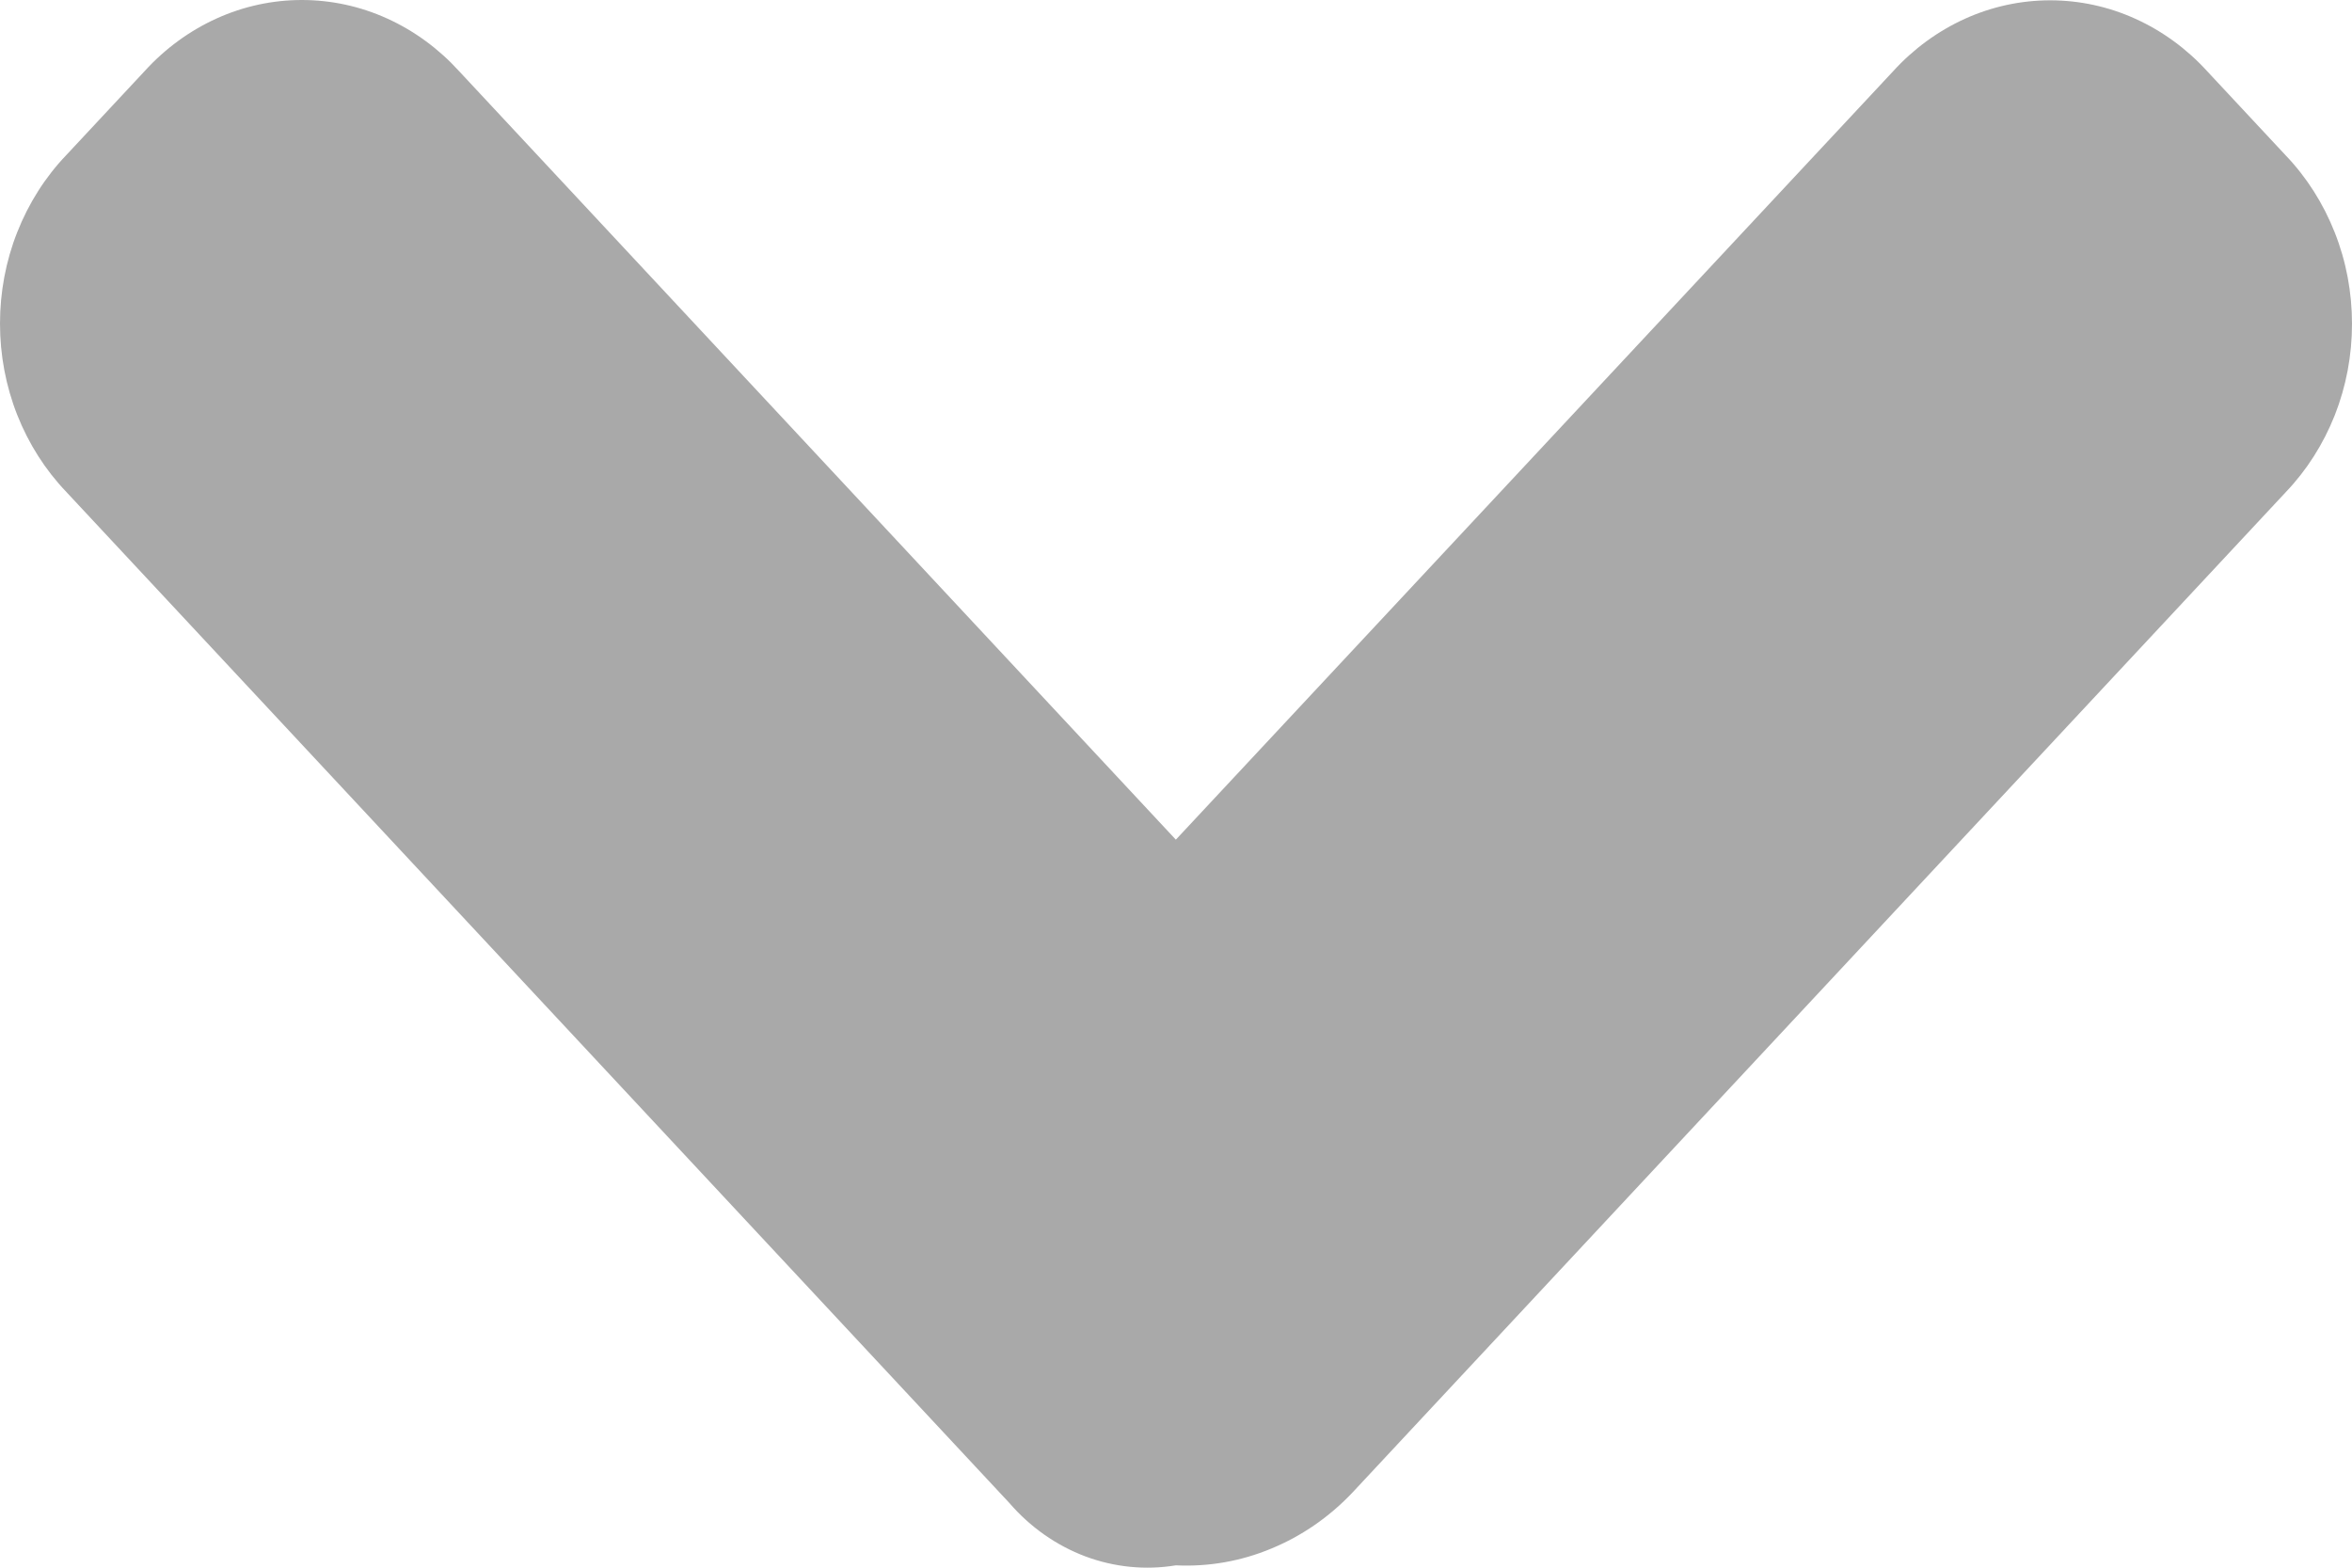 <svg width="15" height="10" viewBox="0 0 15 10" fill="none" xmlns="http://www.w3.org/2000/svg">
<path d="M8.627 9.519L14.577 3.14C14.711 3 14.817 2.833 14.89 2.649C14.963 2.464 15 2.266 15 2.066C15 1.865 14.963 1.667 14.89 1.483C14.817 1.298 14.711 1.131 14.577 0.991L14.077 0.455C13.947 0.312 13.791 0.198 13.619 0.12C13.447 0.042 13.262 0.002 13.075 0.002C12.888 0.002 12.703 0.042 12.531 0.12C12.359 0.198 12.203 0.312 12.073 0.455L7.499 5.356L2.927 0.453C2.797 0.31 2.641 0.196 2.469 0.118C2.297 0.04 2.112 0 1.925 0C1.738 0 1.553 0.04 1.381 0.118C1.209 0.196 1.053 0.31 0.923 0.453L0.423 0.989C0.289 1.129 0.183 1.296 0.11 1.481C0.037 1.665 0 1.864 0 2.064C0 2.264 0.037 2.462 0.11 2.647C0.183 2.831 0.289 2.998 0.423 3.138L6.437 9.587C6.57 9.741 6.736 9.858 6.922 9.928C7.107 9.997 7.305 10.017 7.499 9.985C7.707 9.995 7.914 9.959 8.108 9.878C8.302 9.798 8.479 9.676 8.627 9.519Z" fill="#A9A9A9"/>
</svg>
